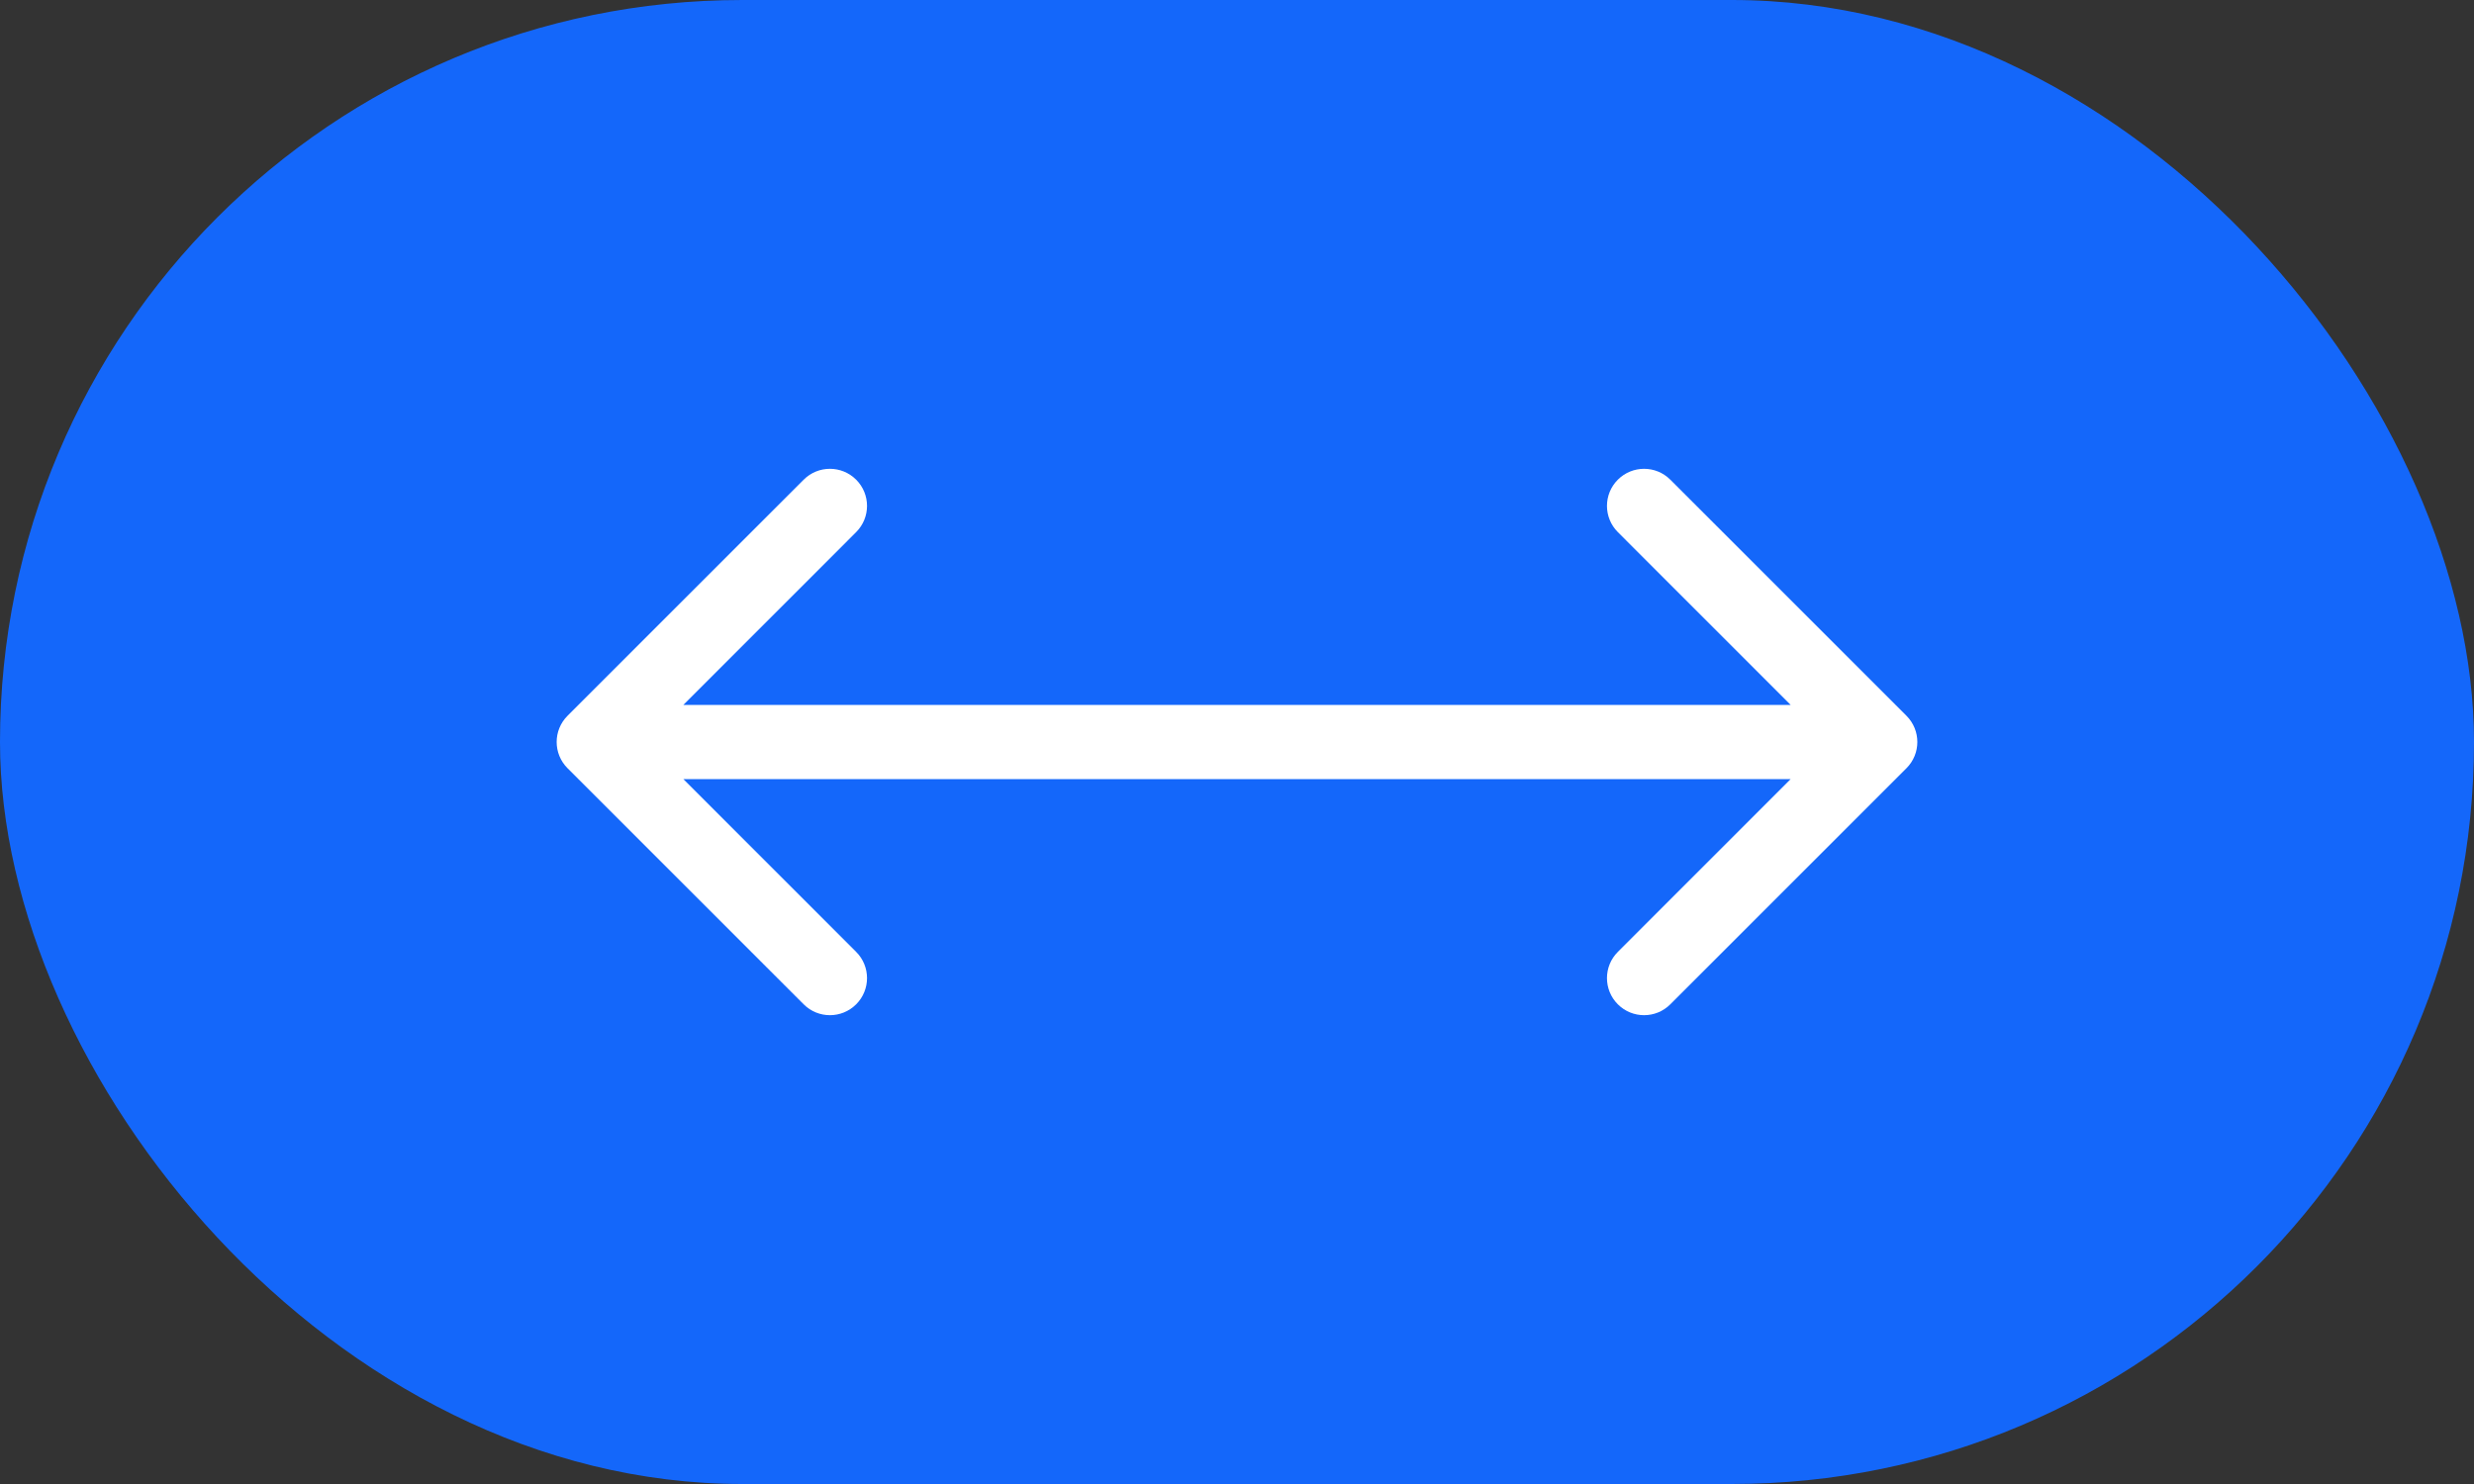 <?xml version="1.0" encoding="UTF-8"?> <svg xmlns="http://www.w3.org/2000/svg" width="50" height="30" viewBox="0 0 50 30" fill="none"><rect x="0" y="0" width="50" height="30" fill="#333333" stroke="none"/><rect width="50" height="30" rx="15" fill="#1467FA"></rect><path d="M11.47 14.47C11.177 14.763 11.177 15.237 11.47 15.53L16.243 20.303C16.535 20.596 17.01 20.596 17.303 20.303C17.596 20.01 17.596 19.535 17.303 19.243L13.061 15L17.303 10.757C17.596 10.464 17.596 9.99 17.303 9.697C17.01 9.404 16.535 9.404 16.243 9.697L11.47 14.47ZM38.53 15.53C38.823 15.237 38.823 14.763 38.53 14.47L33.757 9.697C33.465 9.404 32.99 9.404 32.697 9.697C32.404 9.99 32.404 10.464 32.697 10.757L36.939 15L32.697 19.243C32.404 19.535 32.404 20.01 32.697 20.303C32.99 20.596 33.465 20.596 33.757 20.303L38.53 15.53ZM12 15.75H38V14.25H12V15.75Z" fill="white"></path></svg> 
